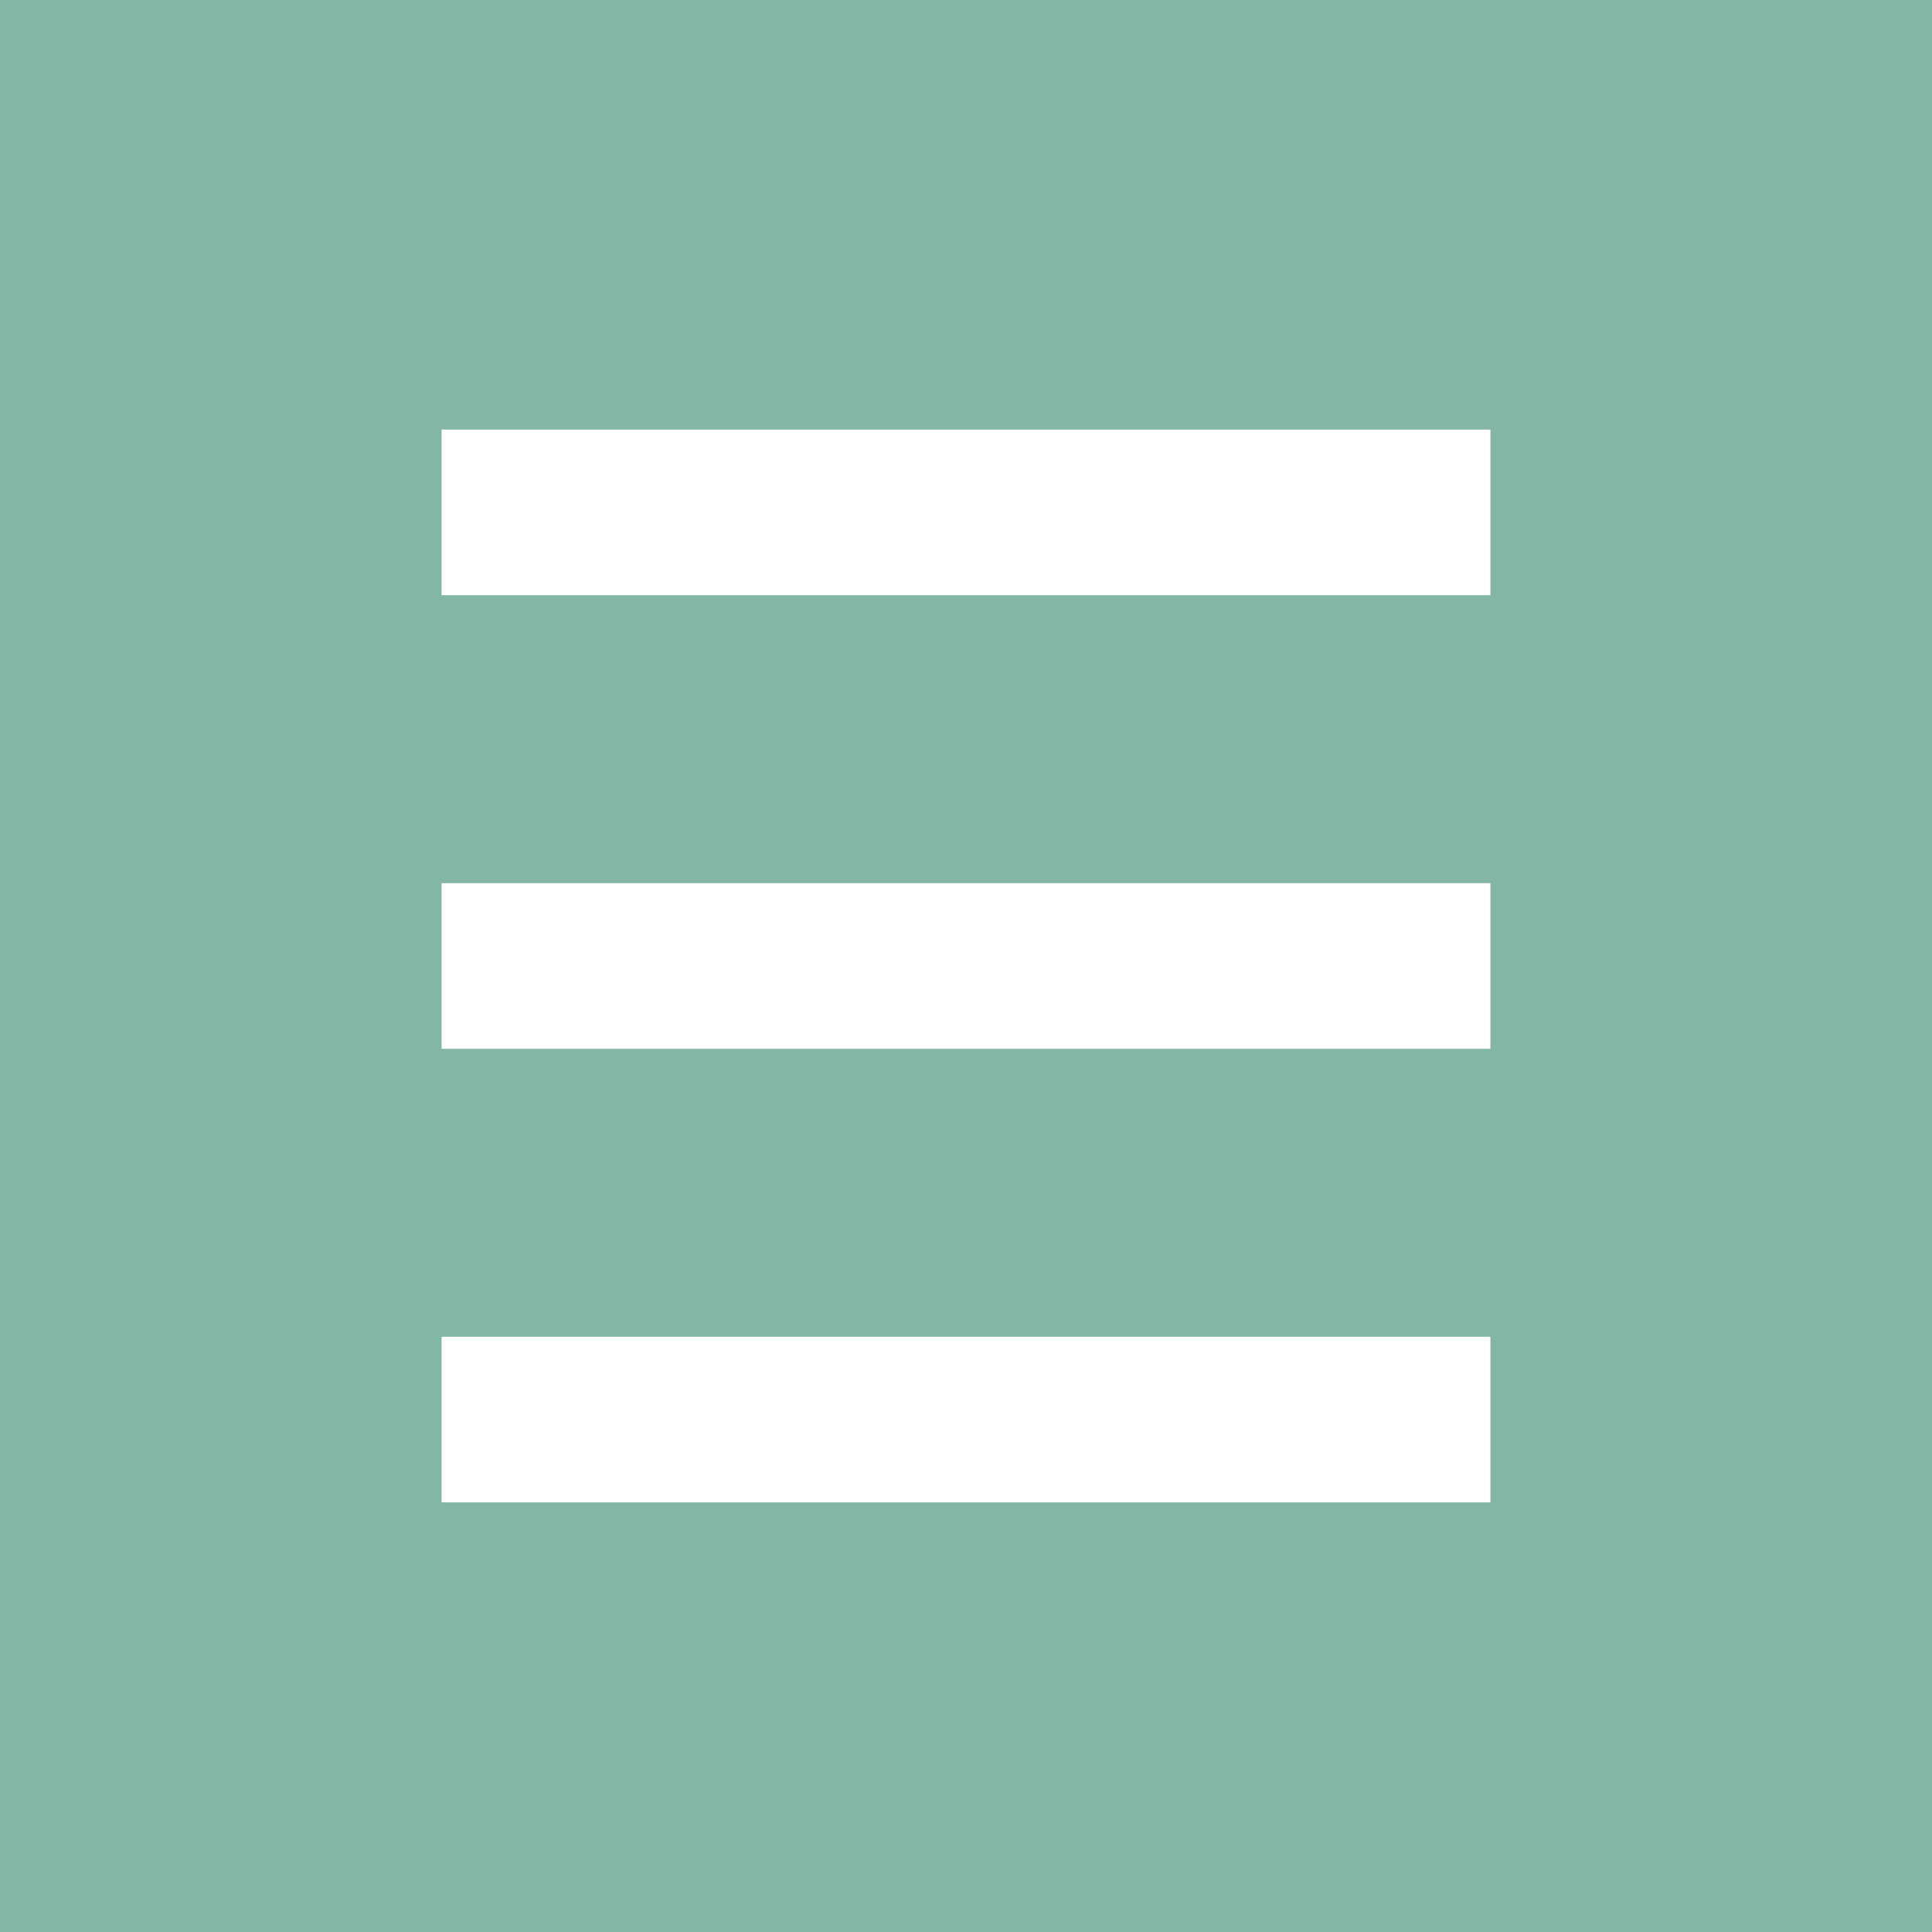 <?xml version="1.0" encoding="utf-8"?>
<!-- Generator: Adobe Illustrator 15.0.0, SVG Export Plug-In . SVG Version: 6.00 Build 0)  -->
<!DOCTYPE svg PUBLIC "-//W3C//DTD SVG 1.1//EN" "http://www.w3.org/Graphics/SVG/1.1/DTD/svg11.dtd">
<svg version="1.1" id="Ebene_1" xmlns="http://www.w3.org/2000/svg" xmlns:xlink="http://www.w3.org/1999/xlink" x="0px" y="0px"
	 width="70px" height="70px" viewBox="0 0 70 70" enable-background="new 0 0 70 70" xml:space="preserve">
<rect fill="#84B6A6" width="70" height="70"/>
<line fill="none" stroke="#FFFFFF" stroke-width="6" x1="16" y1="18.564" x2="54" y2="18.564"/>
<line fill="none" stroke="#FFFFFF" stroke-width="6" x1="16" y1="35" x2="54" y2="35"/>
<line fill="none" stroke="#FFFFFF" stroke-width="6" x1="16" y1="51.434" x2="54" y2="51.434"/>
</svg>
